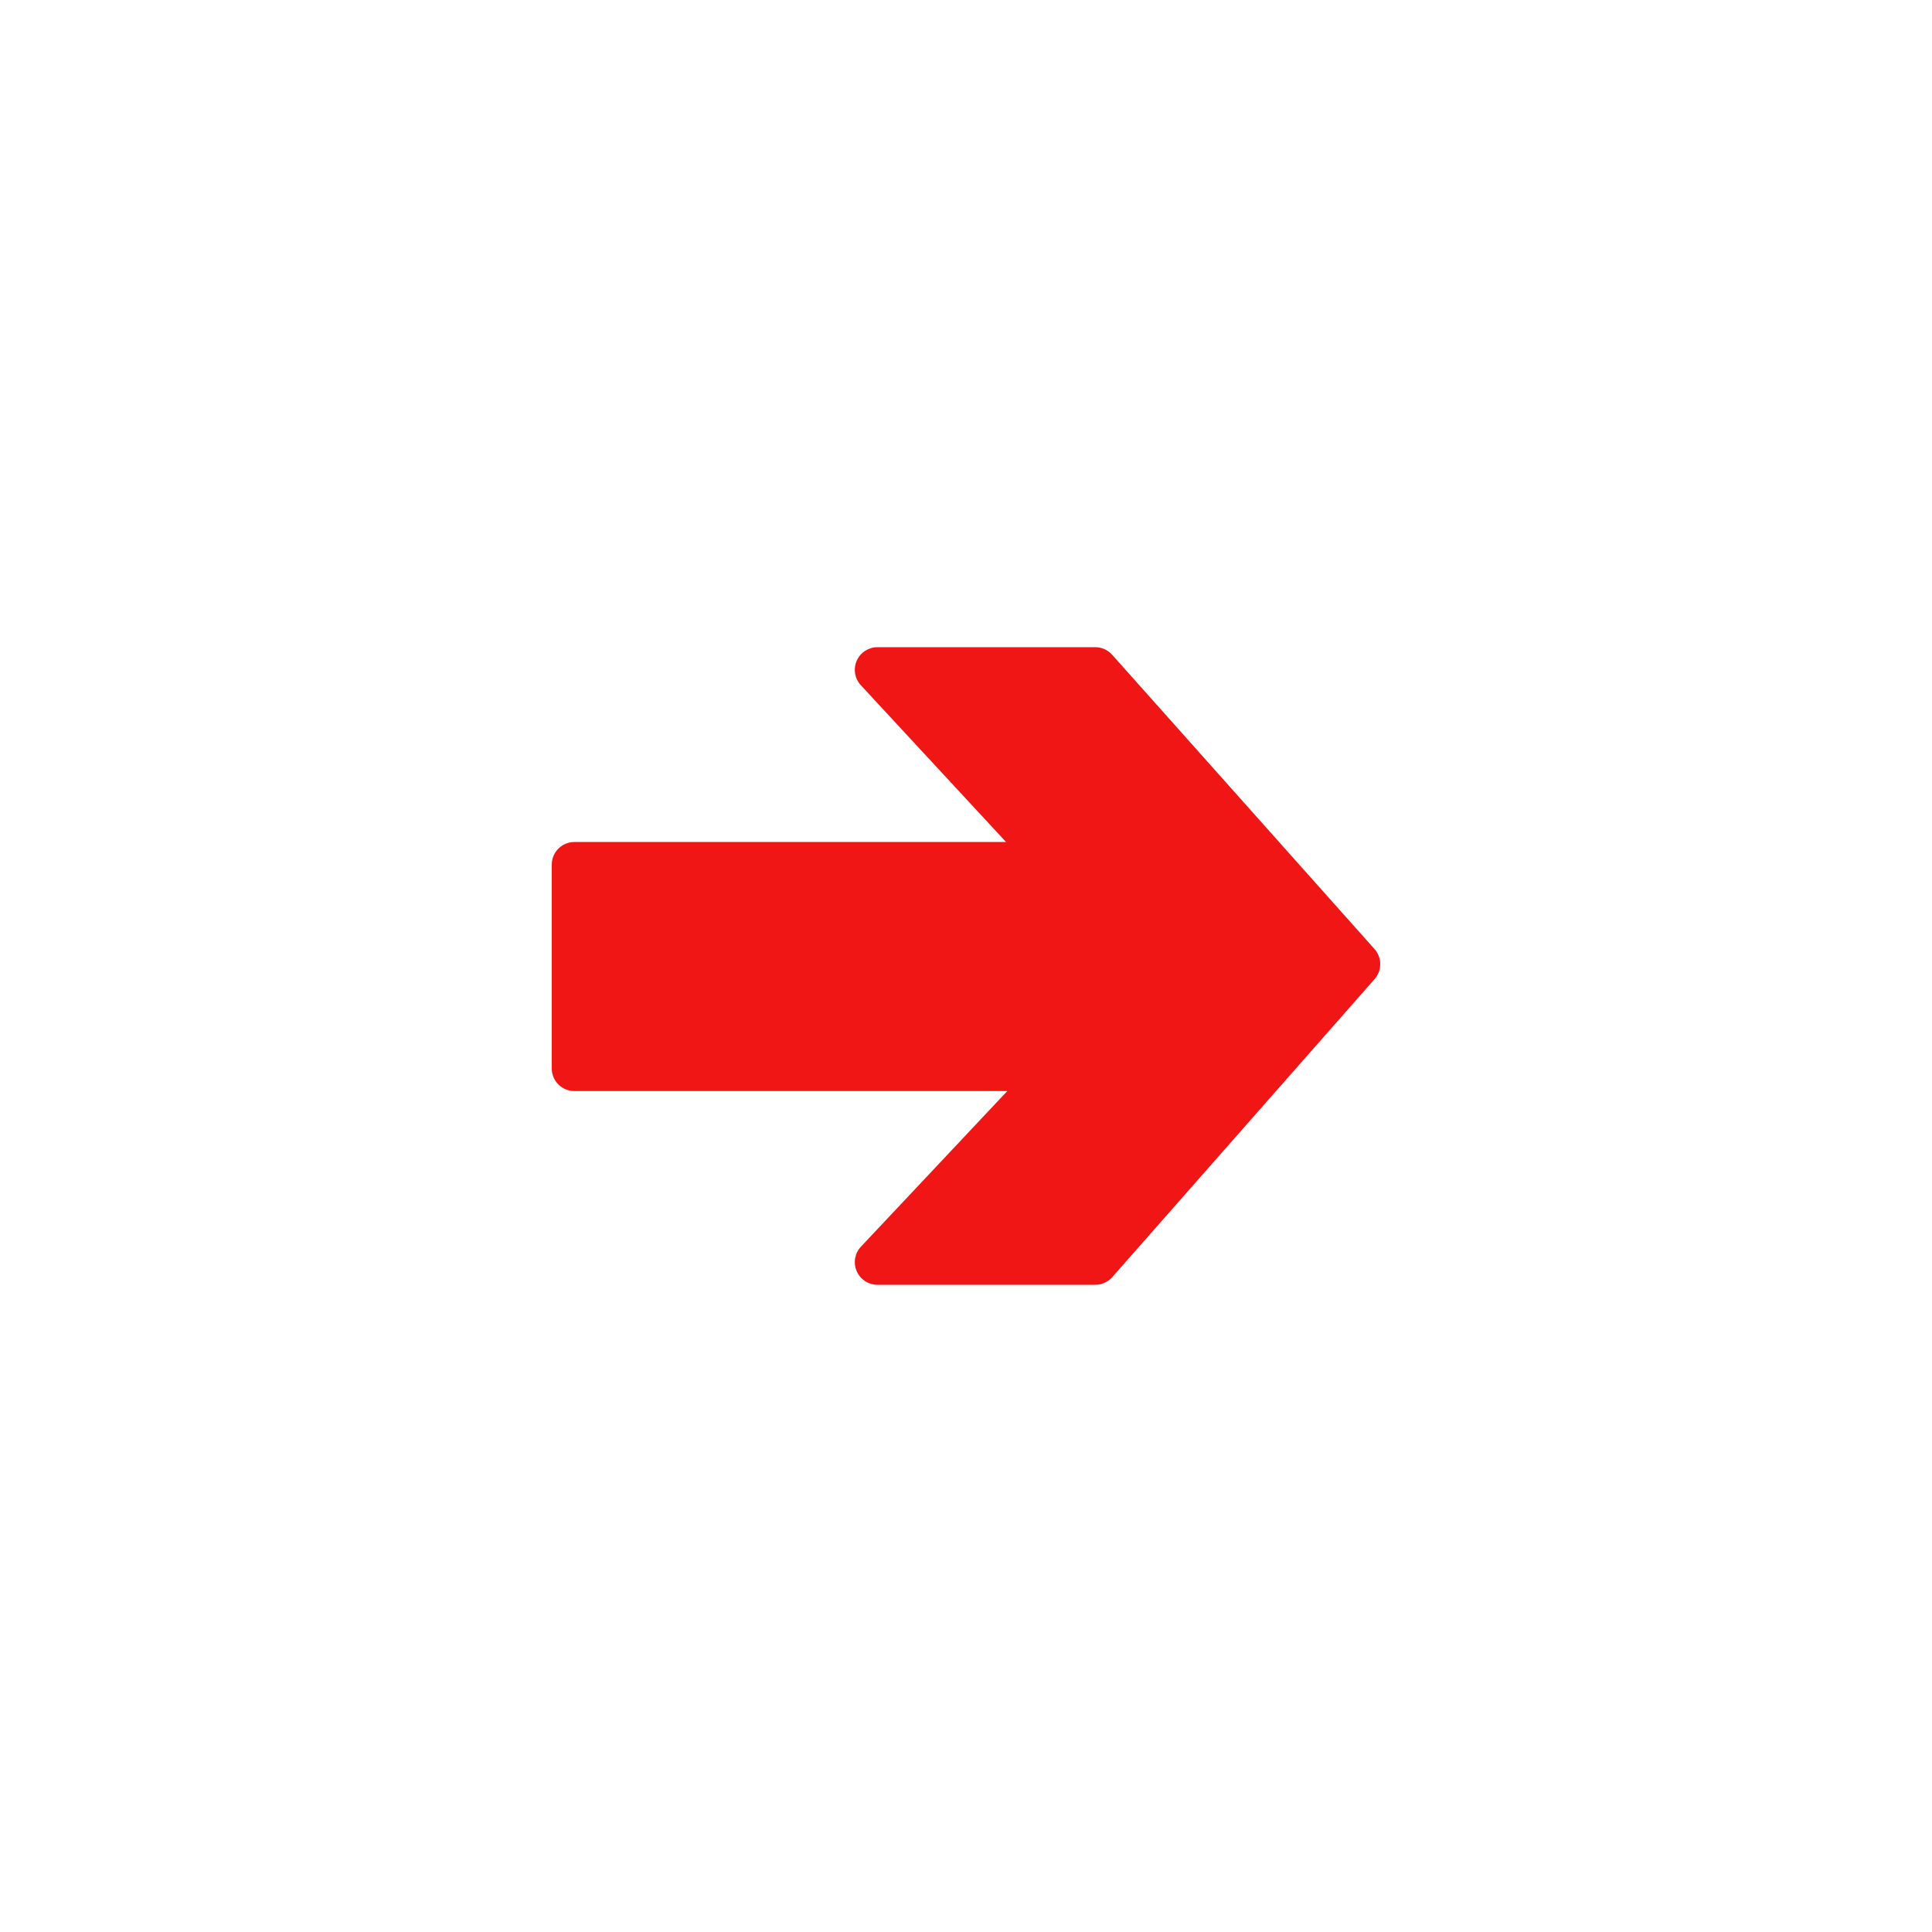 <svg preserveAspectRatio="xMidYMid meet" xmlns="http://www.w3.org/2000/svg" viewBox="0 0 128 128">
    <rect x="0" y="0" width="128" height="128" fill="transparent"></rect>
    <g transform="scale(0.5) translate(64, 64)">
        <path fill="#F11616" d="M81.131,106.243H52.268c-1.195,0-2.279-0.711-2.754-1.809c-0.475-1.1-0.25-2.375,0.568-3.246l19.391-20.619 H12.109c-1.658,0-3-1.342-3-3V50.571c0-1.658,1.342-3,3-3h57.197l-19.24-20.777c-0.811-0.875-1.025-2.146-0.547-3.238 c0.477-1.094,1.557-1.799,2.748-1.799h28.863c0.855,0,1.67,0.365,2.238,1.004l34.76,38.992c1.01,1.131,1.016,2.84,0.014,3.979 l-34.76,39.494C82.812,105.872,81.992,106.243,81.131,106.243z"></path>
    </g>
</svg>